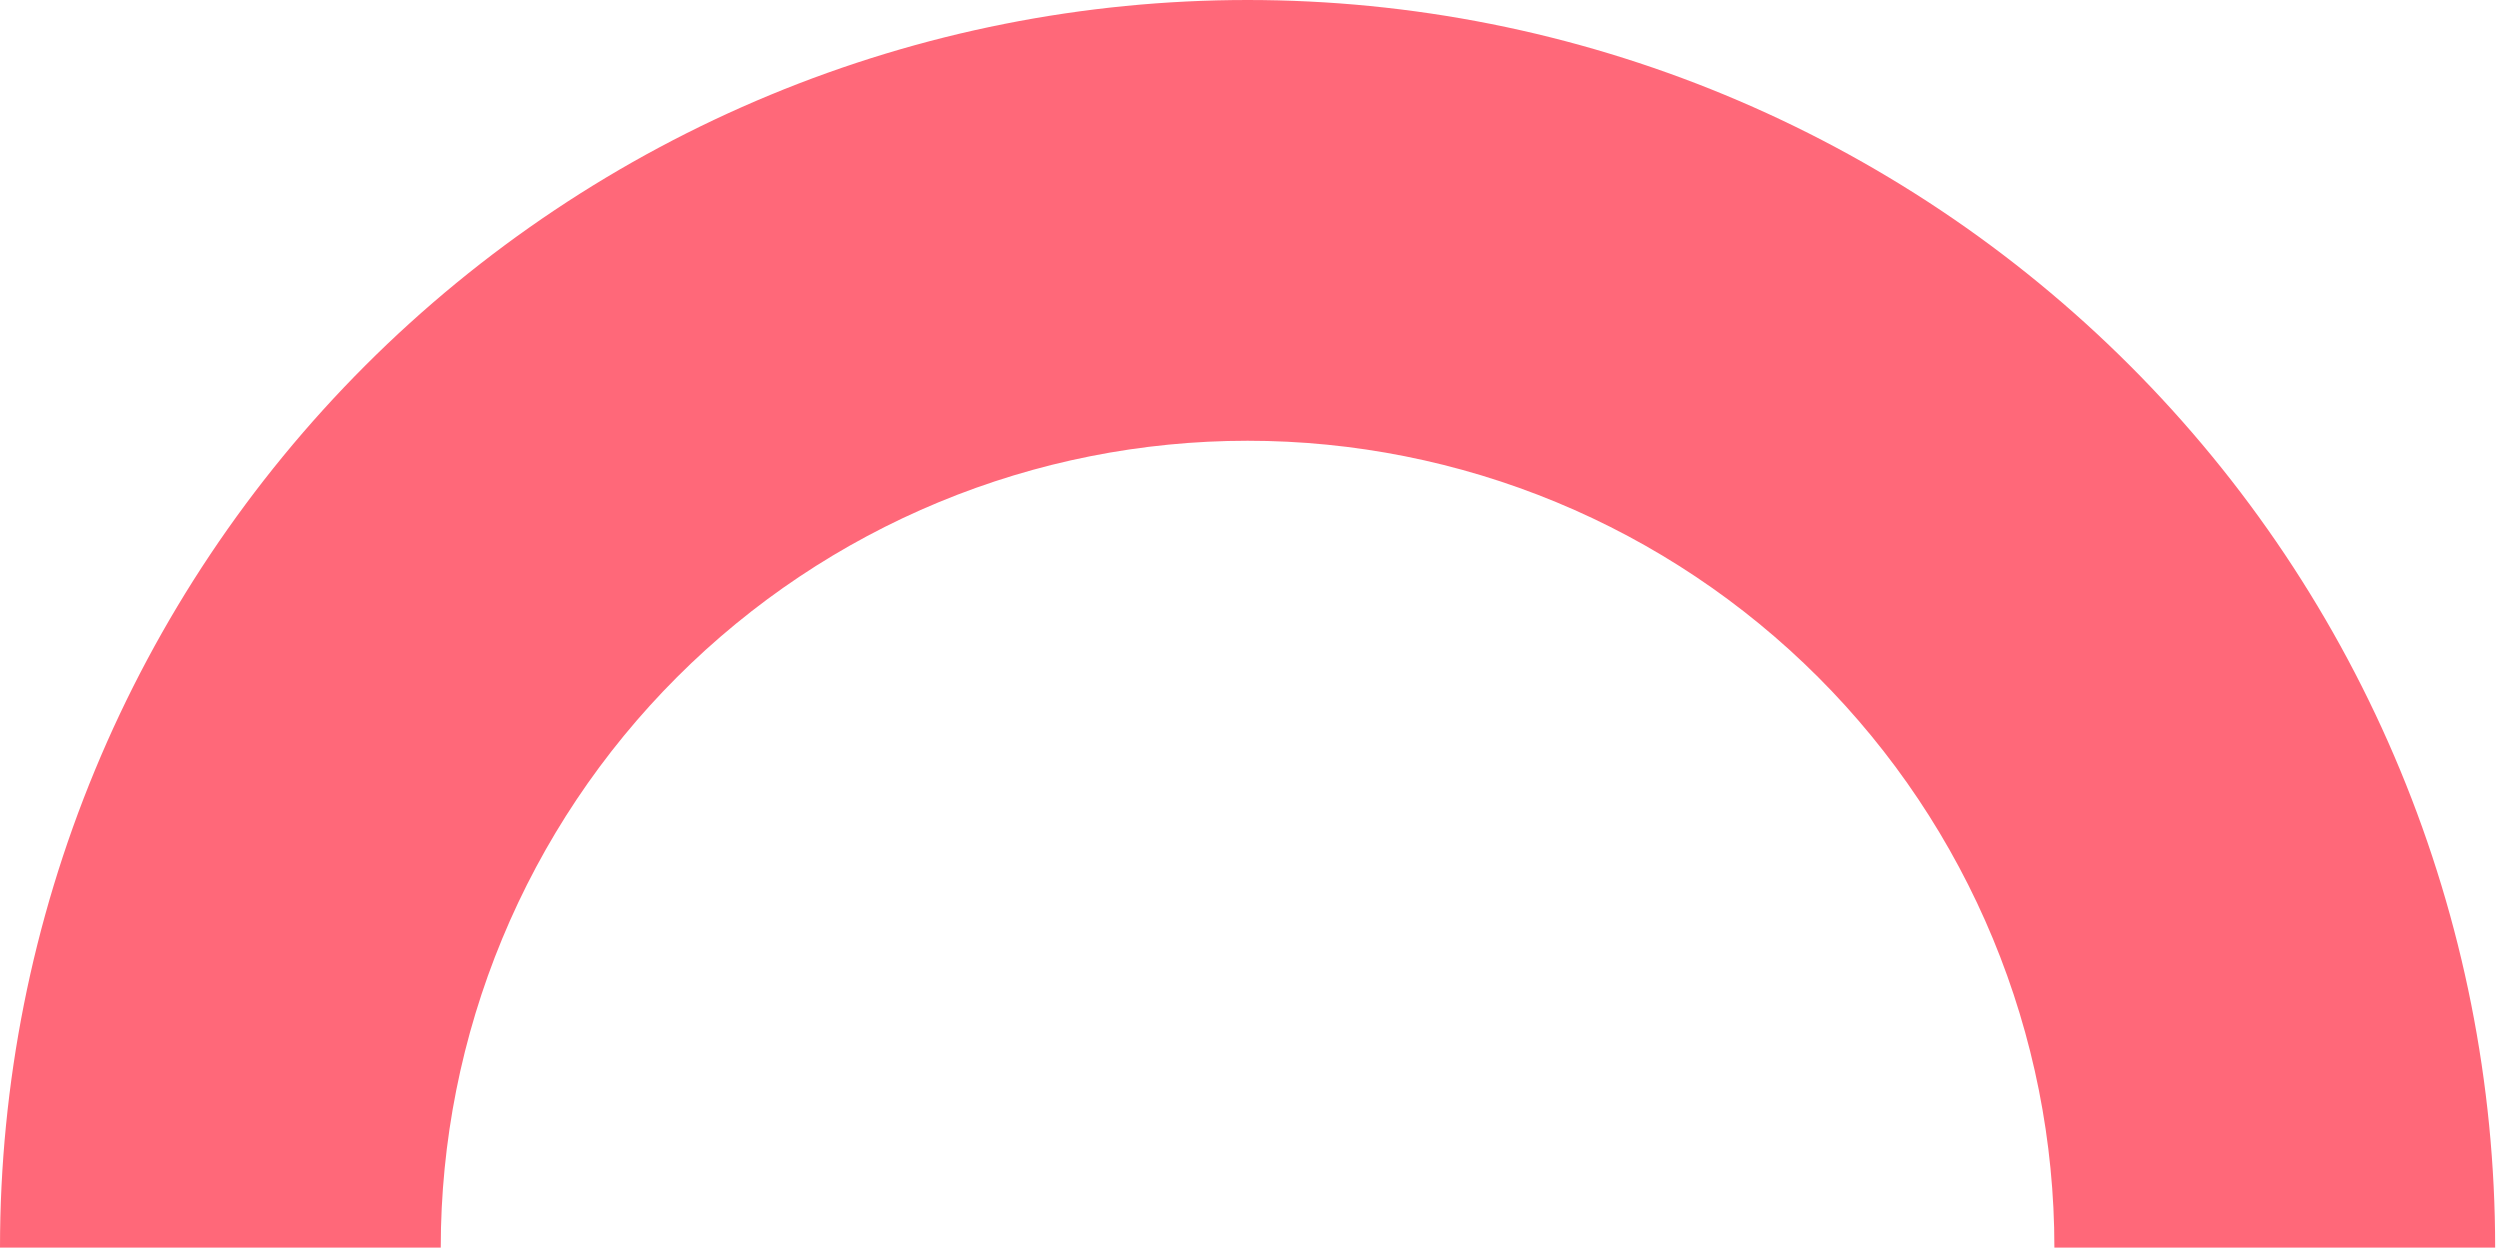 <?xml version="1.0" encoding="UTF-8"?> <svg xmlns="http://www.w3.org/2000/svg" width="275" height="138" viewBox="0 0 275 138" fill="none"> <path d="M-0 137.233C-0 119.212 3.55 101.366 10.446 84.716C17.343 68.066 27.451 52.938 40.195 40.195C52.938 27.451 68.066 17.343 84.716 10.446C101.366 3.549 119.212 -0 137.233 -0C155.255 -0 173.1 3.549 189.75 10.446C206.4 17.343 221.529 27.451 234.272 40.195C247.015 52.938 257.124 68.066 264.021 84.716C270.917 101.366 274.467 119.212 274.467 137.233L225.983 137.233C225.983 125.579 223.688 114.038 219.227 103.27C214.767 92.503 208.23 82.719 199.989 74.478C191.748 66.237 181.964 59.699 171.196 55.239C160.429 50.779 148.888 48.483 137.233 48.483C125.579 48.483 114.038 50.779 103.27 55.239C92.503 59.699 82.719 66.237 74.478 74.478C66.237 82.719 59.699 92.503 55.239 103.27C50.779 114.038 48.483 125.579 48.483 137.233L-0 137.233Z" fill="#FF6879"></path> </svg> 